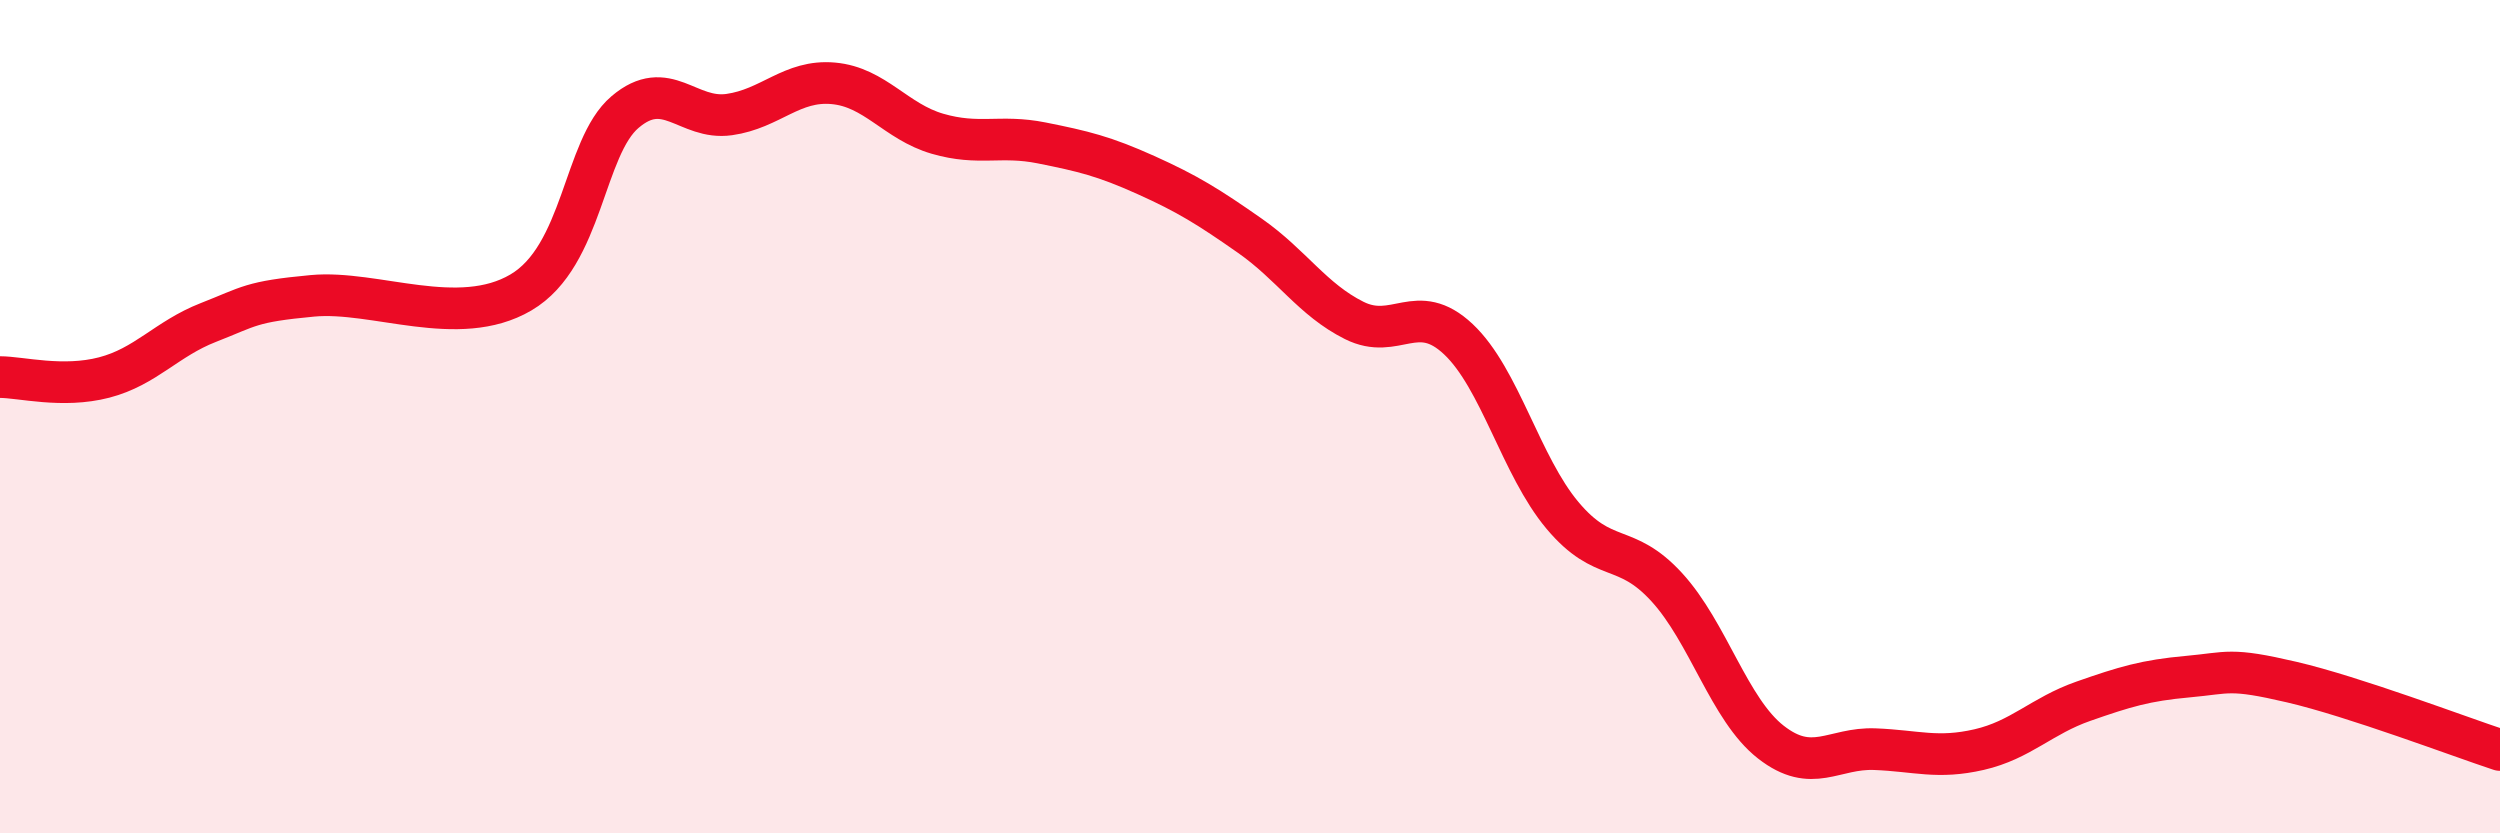 
    <svg width="60" height="20" viewBox="0 0 60 20" xmlns="http://www.w3.org/2000/svg">
      <path
        d="M 0,9.05 C 0.5,9.05 1.5,9.32 2.5,9.06 C 3.5,8.8 4,8.13 5,7.74 C 6,7.35 6,7.24 7.5,7.1 C 9,6.96 11,7.9 12.5,7.02 C 14,6.14 14,3.54 15,2.69 C 16,1.84 16.5,2.89 17.5,2.75 C 18.5,2.61 19,1.91 20,2 C 21,2.09 21.5,2.92 22.5,3.21 C 23.5,3.5 24,3.23 25,3.43 C 26,3.63 26.5,3.75 27.5,4.2 C 28.5,4.65 29,4.96 30,5.66 C 31,6.36 31.5,7.19 32.5,7.69 C 33.5,8.19 34,7.2 35,8.14 C 36,9.08 36.5,11.18 37.5,12.37 C 38.5,13.56 39,13 40,14.09 C 41,15.18 41.5,17.03 42.5,17.81 C 43.5,18.59 44,17.94 45,17.98 C 46,18.02 46.5,18.22 47.5,17.99 C 48.5,17.76 49,17.18 50,16.83 C 51,16.48 51.5,16.33 52.5,16.24 C 53.5,16.15 53.5,16.02 55,16.37 C 56.5,16.72 59,17.67 60,18L60 20L0 20Z"
        fill="#EB0A25"
        opacity="0.1"
        stroke-linecap="round"
        stroke-linejoin="round"
      />
      <path
        d="M 0,9.05 C 0.5,9.05 1.5,9.32 2.5,9.06 C 3.5,8.8 4,8.13 5,7.74 C 6,7.35 6,7.24 7.5,7.1 C 9,6.96 11,7.9 12.5,7.02 C 14,6.14 14,3.54 15,2.69 C 16,1.84 16.5,2.89 17.5,2.75 C 18.5,2.61 19,1.91 20,2 C 21,2.09 21.5,2.92 22.5,3.21 C 23.5,3.5 24,3.23 25,3.43 C 26,3.63 26.5,3.75 27.5,4.2 C 28.5,4.65 29,4.96 30,5.66 C 31,6.36 31.5,7.19 32.5,7.69 C 33.5,8.19 34,7.2 35,8.14 C 36,9.08 36.5,11.18 37.5,12.37 C 38.5,13.56 39,13 40,14.09 C 41,15.18 41.5,17.03 42.5,17.81 C 43.5,18.59 44,17.94 45,17.98 C 46,18.02 46.5,18.22 47.5,17.99 C 48.5,17.76 49,17.18 50,16.83 C 51,16.48 51.5,16.33 52.5,16.24 C 53.5,16.15 53.5,16.02 55,16.37 C 56.5,16.72 59,17.67 60,18"
        stroke="#EB0A25"
        stroke-width="1"
        fill="none"
        stroke-linecap="round"
        stroke-linejoin="round"
      />
    </svg>
  